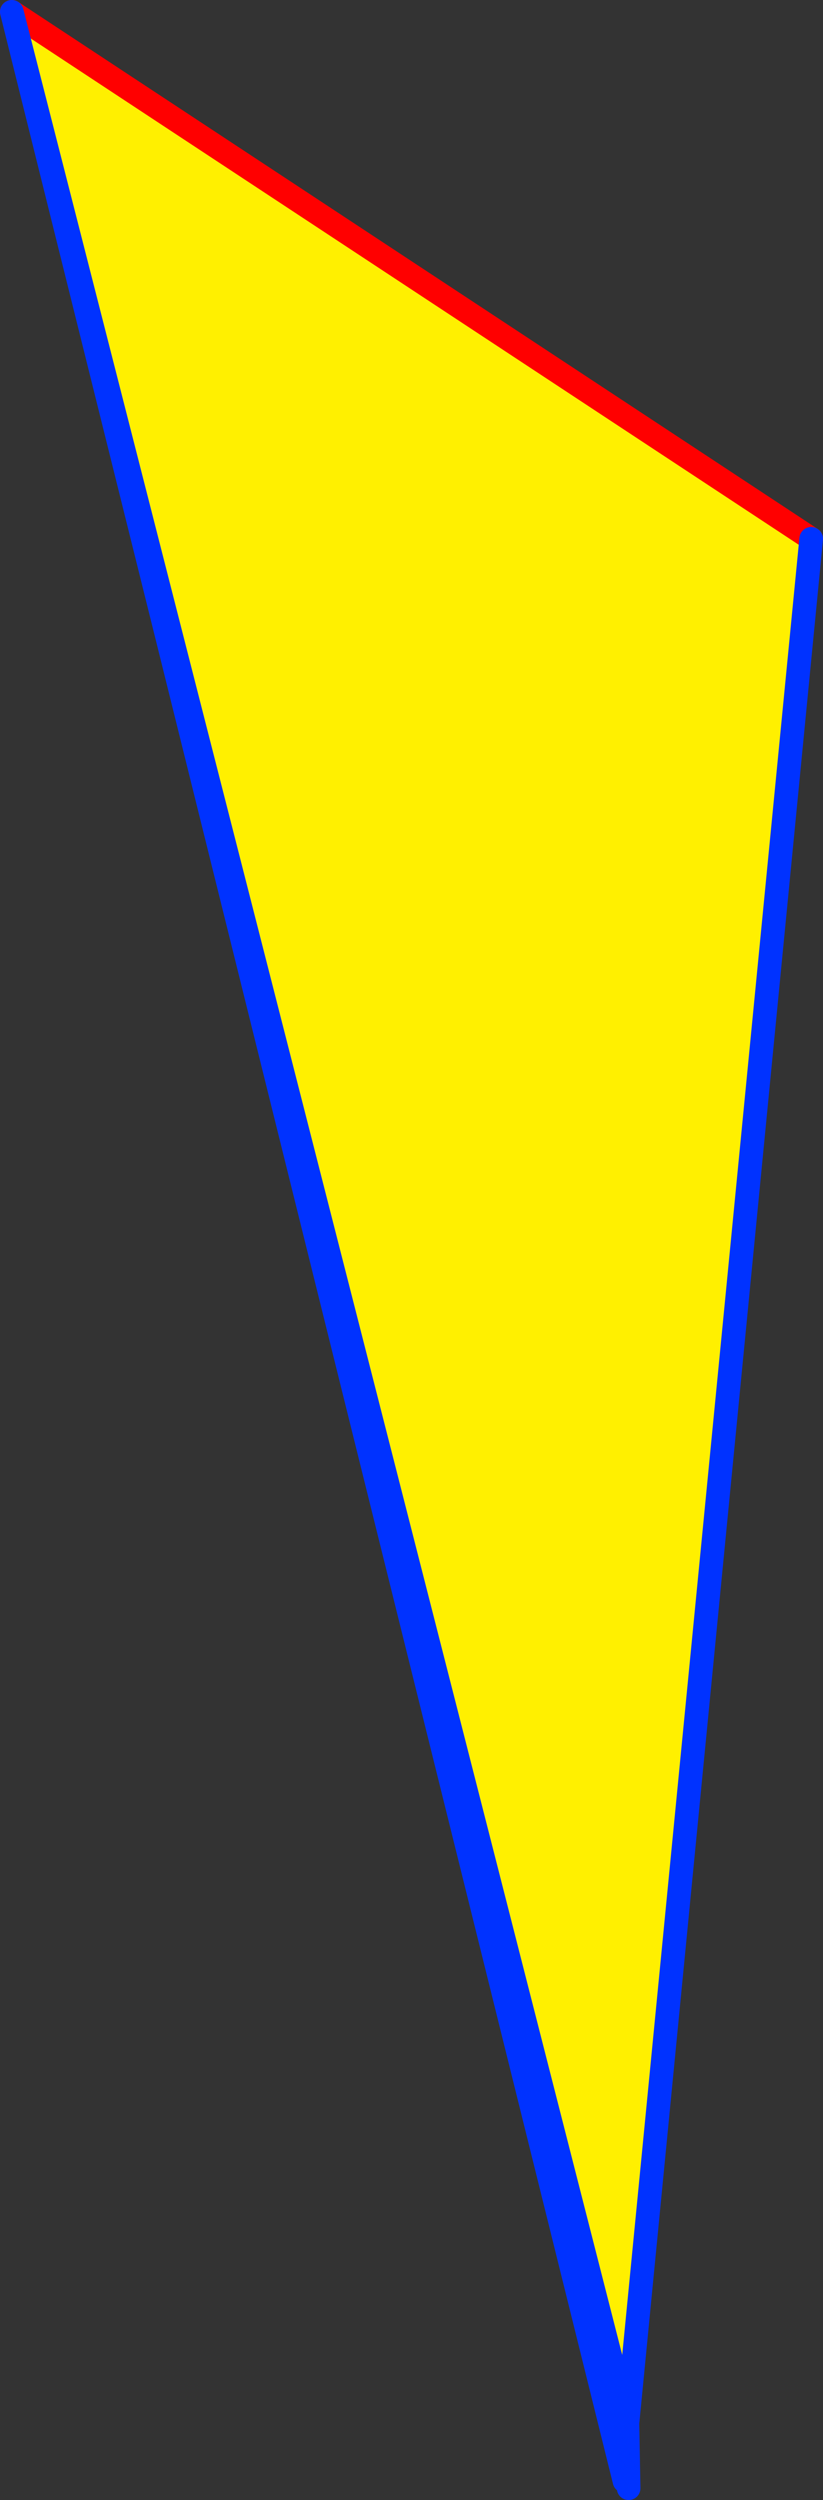 <?xml version="1.0" encoding="UTF-8" standalone="no"?>
<svg xmlns:xlink="http://www.w3.org/1999/xlink" height="211.35px" width="69.65px" xmlns="http://www.w3.org/2000/svg">
  <rect width="100%" height="100%" fill="#333333" stroke="none"/>
  <g transform="matrix(1.0, 0.0, 0.0, 1.0, -327.95, -151.15)">
    <path d="M328.95 152.15 L396.6 196.7 381.05 356.0 342.55 205.1 342.15 205.2 328.95 152.15" fill="#fff000" fill-rule="evenodd" stroke="none"/>
    <path d="M328.95 152.15 L396.6 196.7" fill="none" stroke="#ff0000" stroke-linecap="round" stroke-linejoin="round" stroke-width="2.0"/>
    <path d="M396.6 196.7 L381.05 356.0 381.15 361.5 M381.05 356.0 L380.8 360.9 342.15 205.2 328.95 152.15 Z" fill="none" stroke="#0032ff" stroke-linecap="round" stroke-linejoin="round" stroke-width="2.0"/>
  </g>
</svg>
